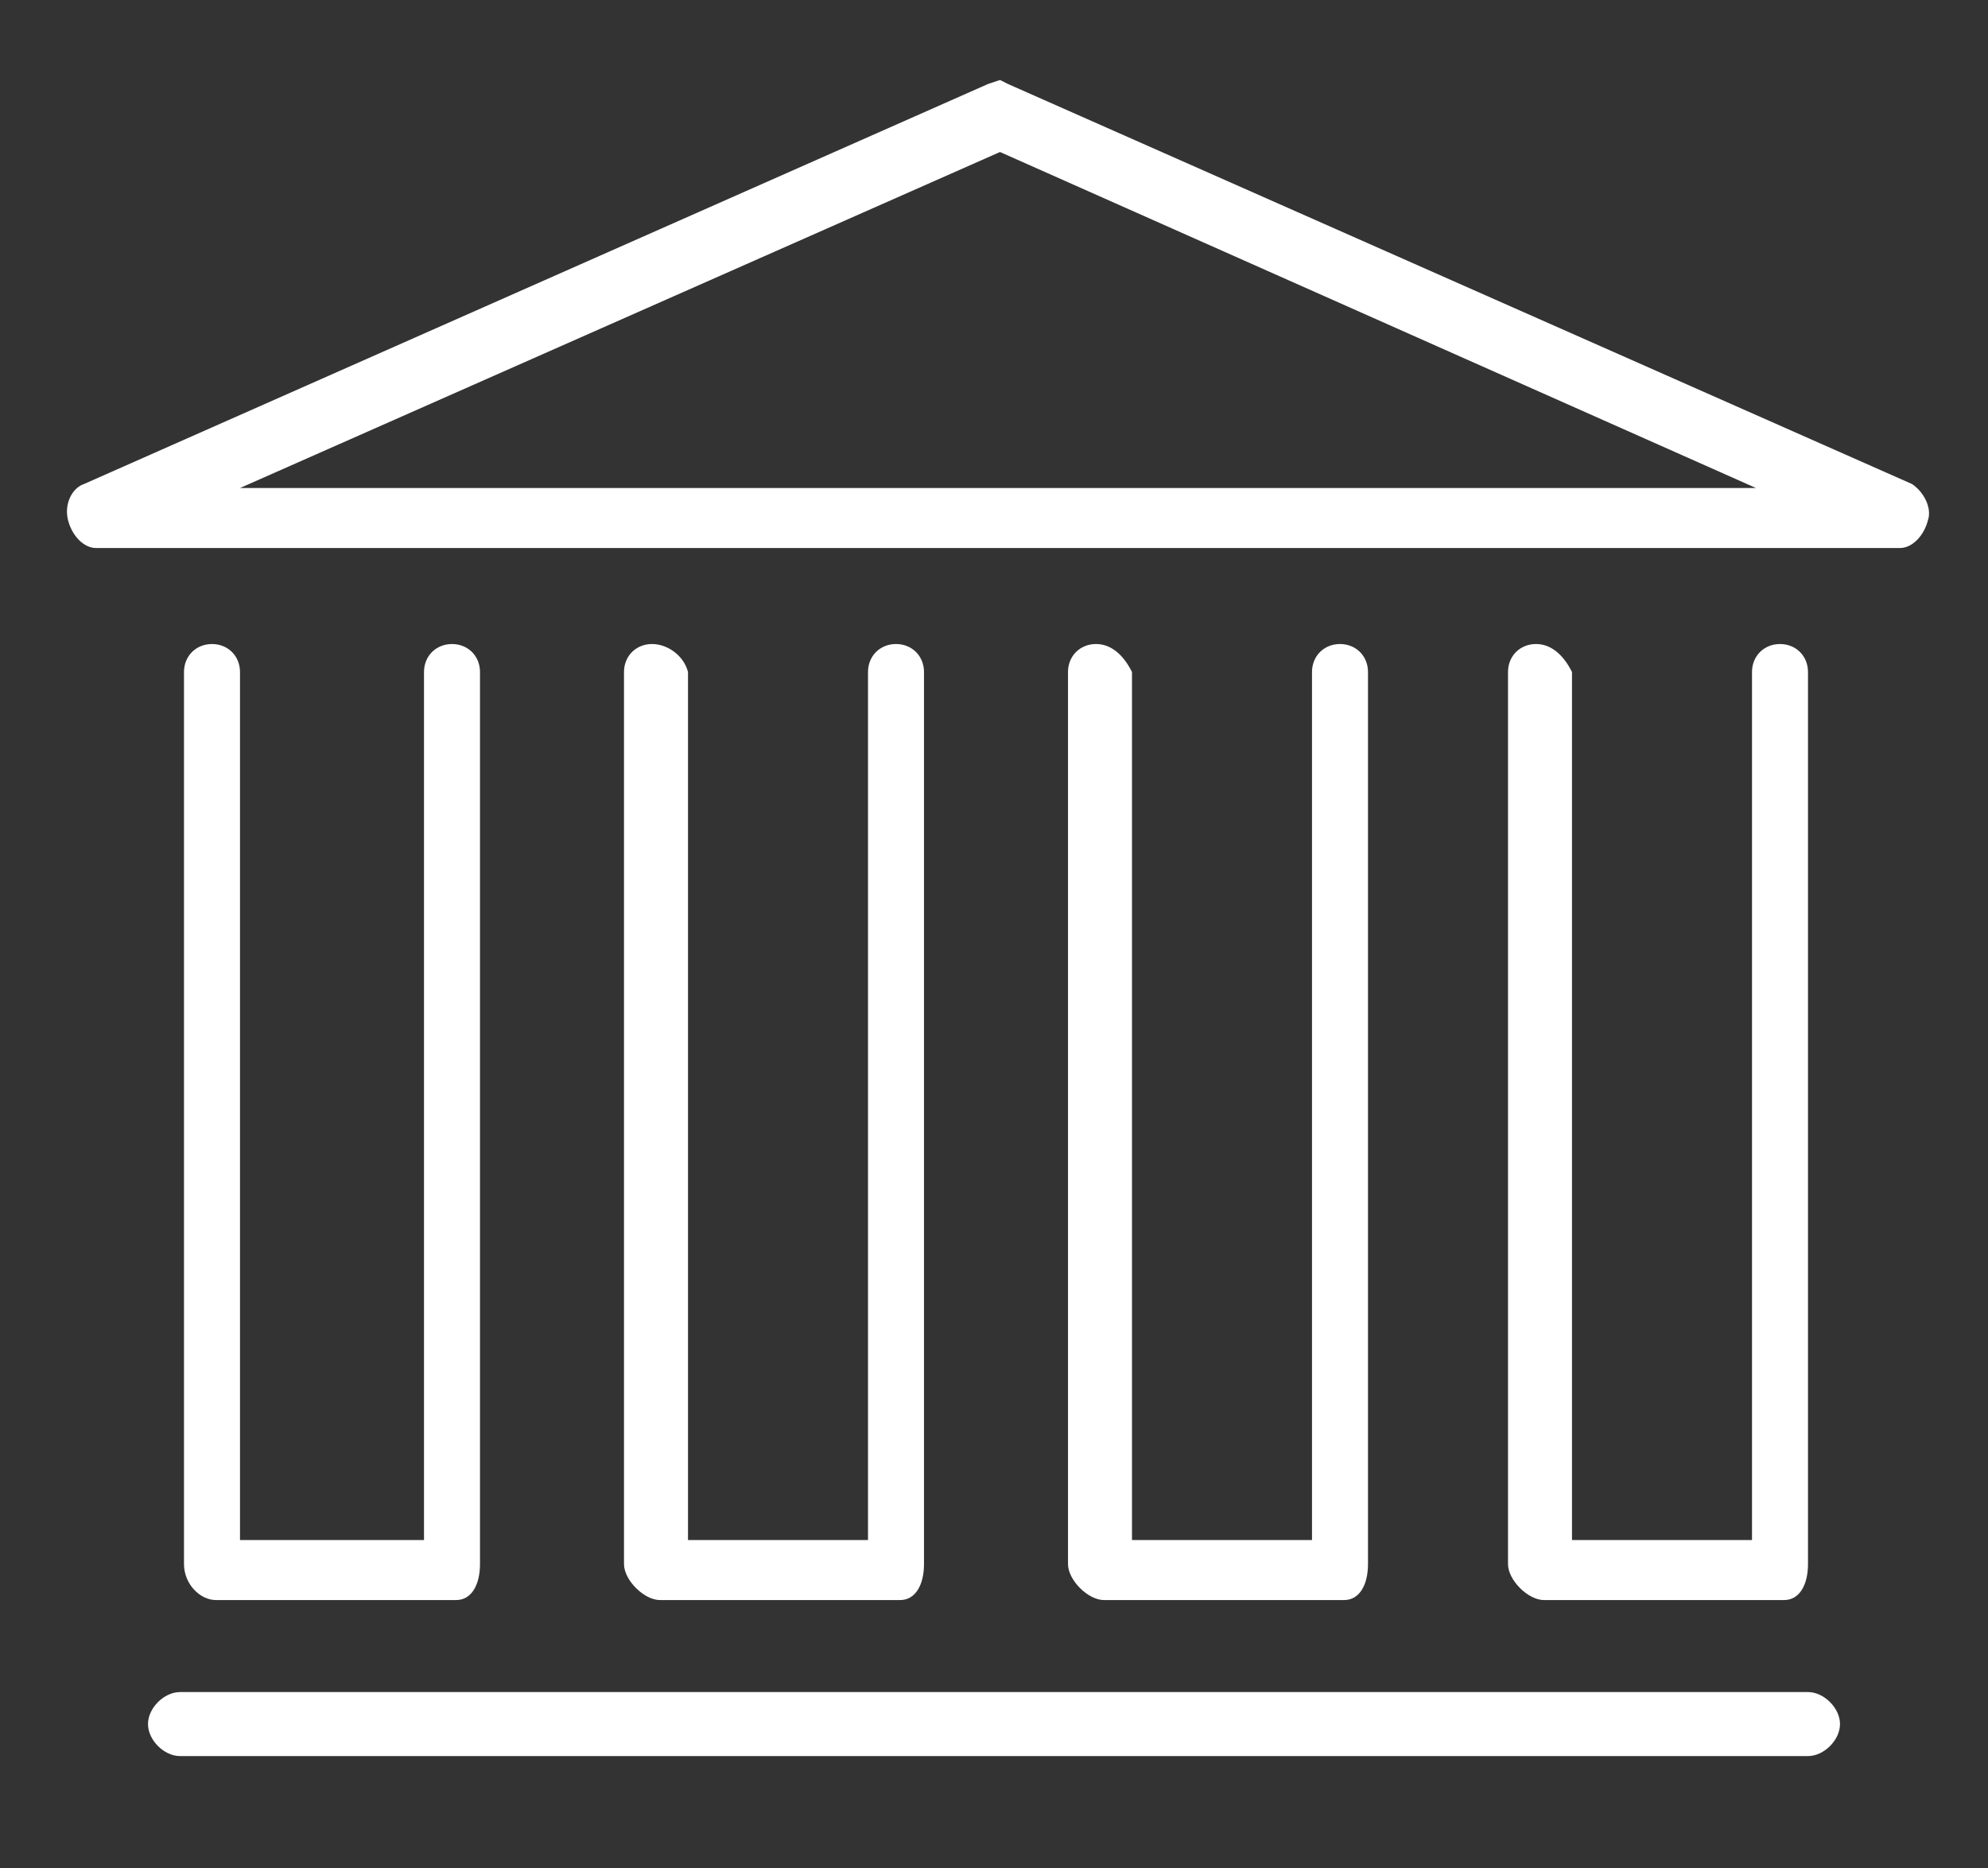 <?xml version="1.0" encoding="utf-8"?>
<!-- Generator: Adobe Illustrator 26.1.0, SVG Export Plug-In . SVG Version: 6.00 Build 0)  -->
<svg version="1.1" id="Layer_1" xmlns="http://www.w3.org/2000/svg" xmlns:xlink="http://www.w3.org/1999/xlink" x="0px" y="0px"
	 viewBox="0 0 49.7 46.7" style="enable-background:new 0 0 49.7 46.7;" xml:space="preserve">
<rect x="0" y="0" width="49.7" height="46.7" fill="#333333" stroke="none"/>
<style type="text/css">
	.st0{fill:#FFFFFF;}
</style>
<g>
	<path class="st0" d="M5.3,16.1c-0.4,0-0.7,0.3-0.7,0.7v22.3C4.6,39.6,5,40,5.4,40h6c0.4,0,0.6-0.4,0.6-0.9V16.8
		c0-0.4-0.3-0.7-0.7-0.7c-0.4,0-0.7,0.3-0.7,0.7v21.7H6V16.8C6,16.4,5.7,16.1,5.3,16.1"/>
	<path class="st0" d="M16.3,16.1c-0.4,0-0.7,0.3-0.7,0.7v22.3c0,0.4,0.5,0.9,0.9,0.9h6c0.4,0,0.6-0.4,0.6-0.9V16.8
		c0-0.4-0.3-0.7-0.7-0.7c-0.4,0-0.7,0.3-0.7,0.7v21.7h-4.5V16.8C17.1,16.4,16.7,16.1,16.3,16.1"/>
	<path class="st0" d="M27.4,16.1c-0.4,0-0.7,0.3-0.7,0.7v22.3c0,0.4,0.5,0.9,0.9,0.9h6c0.4,0,0.6-0.4,0.6-0.9V16.8
		c0-0.4-0.3-0.7-0.7-0.7c-0.4,0-0.7,0.3-0.7,0.7v21.7h-4.5V16.8C28.1,16.4,27.8,16.1,27.4,16.1"/>
	<path class="st0" d="M38.4,16.1c-0.4,0-0.7,0.3-0.7,0.7v22.3c0,0.4,0.5,0.9,0.9,0.9h6c0.4,0,0.6-0.4,0.6-0.9V16.8
		c0-0.4-0.3-0.7-0.7-0.7c-0.4,0-0.7,0.3-0.7,0.7v21.7h-4.5V16.8C39.1,16.4,38.8,16.1,38.4,16.1"/>
	<path class="st0" d="M6,12.2L25,3.8l18.9,8.4H6z M47.8,12.1l-22.6-10L25,2l-0.3,0.1l-22.6,10c-0.3,0.1-0.5,0.5-0.4,0.9
		c0.1,0.4,0.4,0.7,0.7,0.7h45.1c0.3,0,0.6-0.3,0.7-0.7C48.3,12.7,48.1,12.3,47.8,12.1"/>
	<path class="st0" d="M45.2,42.3l-40.7,0h0c-0.4,0-0.8,0.4-0.8,0.8s0.4,0.8,0.8,0.8l40.7,0c0.4,0,0.8-0.4,0.8-0.8
		S45.6,42.3,45.2,42.3"/>
</g>
</svg>
